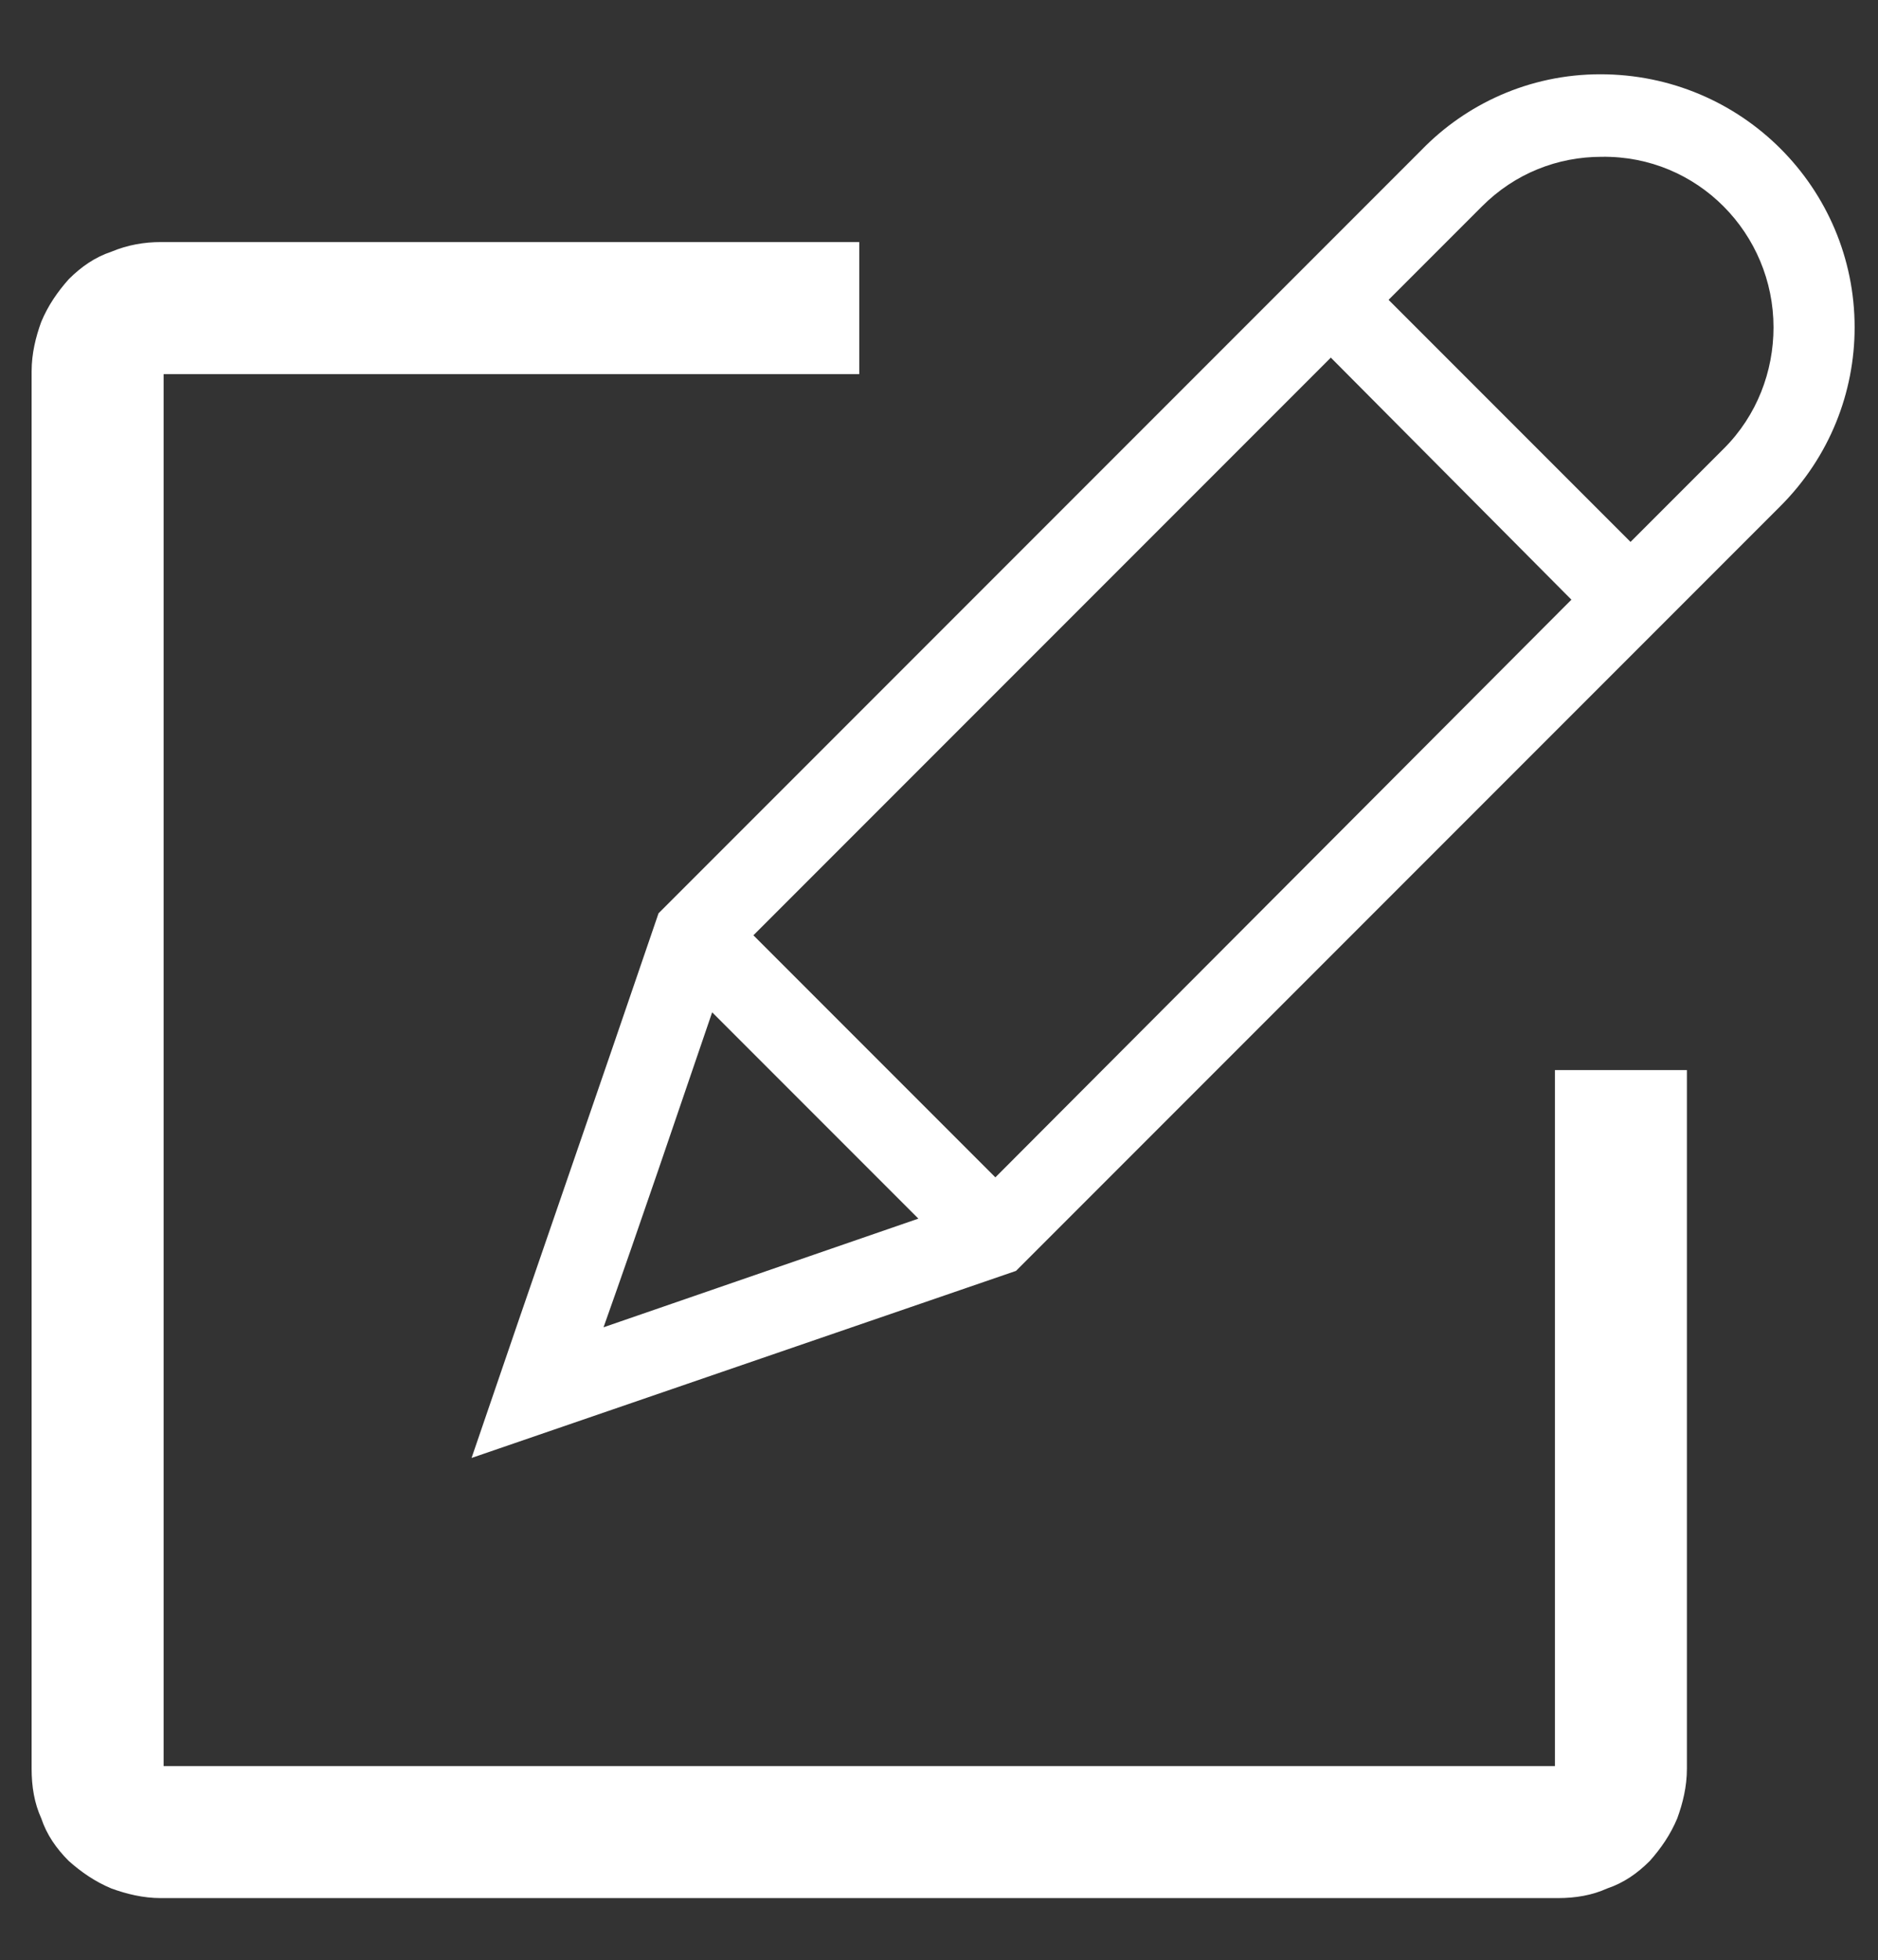<?xml version="1.0" encoding="utf-8"?>
<!-- Generator: Adobe Illustrator 26.0.1, SVG Export Plug-In . SVG Version: 6.00 Build 0)  -->
<svg version="1.1" id="Insurance" xmlns="http://www.w3.org/2000/svg" xmlns:xlink="http://www.w3.org/1999/xlink" x="0px" y="0px" viewBox="0 0 136.6 142.5" style="enable-background:new 0 0 136.6 142.5;" xml:space="preserve">
  <rect x="0" y="0" width="136.6" height="142.5" fill="#333333" stroke="none"/>
  <style type="text/css">
	.st0{fill:#FFFFFF;}
</style>
  <path class="st0" d="M66.8,88.6l-15-15c-2.6,7.6-5.2,15.3-7.9,22.9L66.8,88.6z M114.3,43.6L96.8,26c-14,14-28,28-42,42l17.6,17.6
	L114.3,43.6z M101,21.8l17.6,17.6l6.8-6.8c2.4-2.4,3.6-5.6,3.6-8.8c0-6.8-5.5-12.5-12.5-12.4c-3.2,0-6.3,1.2-8.7,3.6
	C106.3,16.5,103.4,19.4,101,21.8z M134.9,23.8c0,4.7-1.8,9.4-5.4,13L73.9,92.4L34.3,106c4.5-13.2,9.1-26.4,13.6-39.6
	c18.5-18.5,37-37,55.5-55.5c3.2-3.3,7.8-5.5,13-5.5C126.7,5.4,134.9,13.7,134.9,23.8z" />
  <path class="st0" d="M11.7,17.6h50.8v9.6H11.9v101.2h101.2V77.8h9.6v50.8c0,1.3-0.3,2.5-0.7,3.6c-0.5,1.2-1.2,2.2-2,3.1
	c-0.9,0.9-1.9,1.6-3.1,2c-1.1,0.5-2.3,0.7-3.6,0.7H11.7c-1.3,0-2.5-0.3-3.6-0.7c-1.2-0.5-2.2-1.2-3.1-2c-0.9-0.9-1.6-1.9-2-3.1
	c-0.5-1.1-0.7-2.3-0.7-3.6V27c0-1.3,0.3-2.5,0.7-3.6c0.5-1.2,1.2-2.2,2-3.1c0.9-0.9,1.9-1.6,3.1-2C9.3,17.8,10.5,17.6,11.7,17.6" />
</svg>